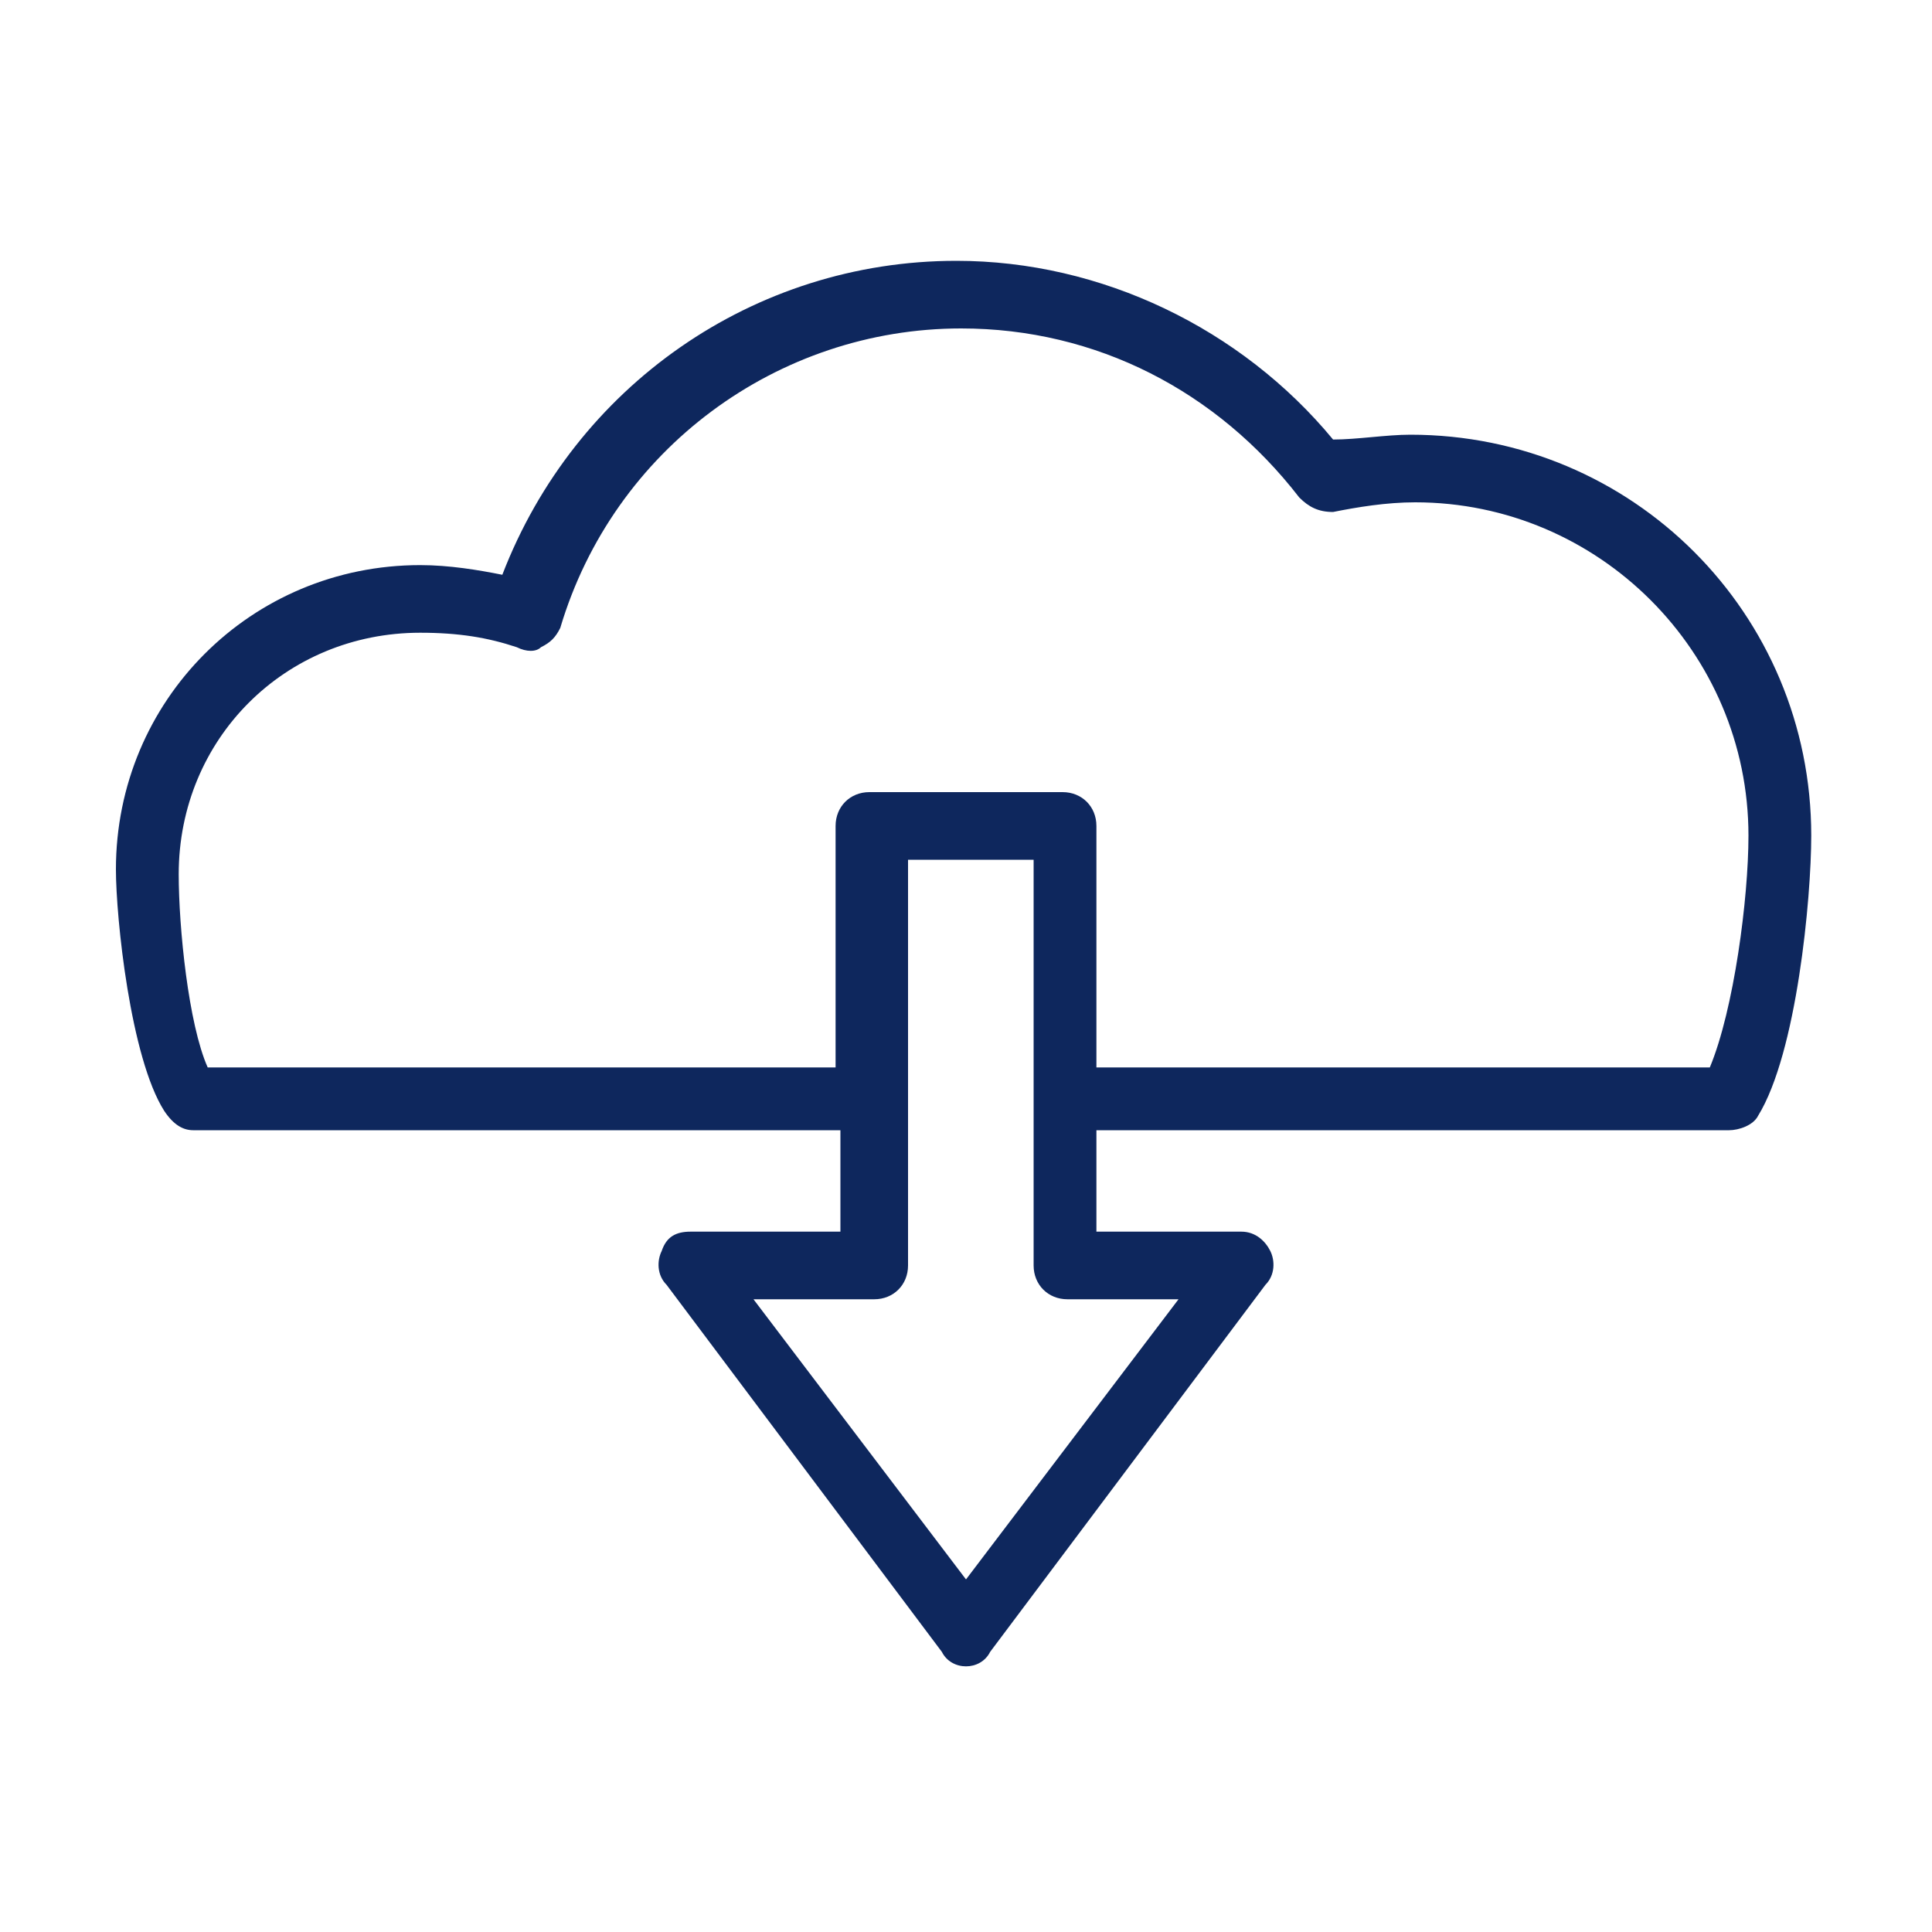 <svg xmlns="http://www.w3.org/2000/svg" xmlns:xlink="http://www.w3.org/1999/xlink" id="Calque_1" x="0px" y="0px" viewBox="0 0 40 40" style="enable-background:new 0 0 40 40;" xml:space="preserve"><style type="text/css">	.st0{fill:#0E275D;}</style><g id="Layer_1_00000114778685129549703590000001168598274511406246_"></g><g id="Layer_1_00000013905067370378227560000008766855970988362656_"></g><g id="Layer_1_00000146475268222205241810000014278191505777481149_"></g><g id="Layer_1_00000011018012080285435780000001755818831527443588_"></g><g id="XMLID_132_">	<path id="XMLID_133_" class="st0" d="M4,23.4h13.4v2.1h-3.1c-0.3,0-0.5,0.1-0.6,0.4c-0.1,0.2-0.1,0.5,0.1,0.7l5.7,7.6   c0.1,0.2,0.3,0.3,0.5,0.3s0.4-0.1,0.5-0.3l5.7-7.6c0.2-0.2,0.2-0.5,0.1-0.7c-0.1-0.2-0.3-0.4-0.6-0.4h-3v-2.1h13.1   c0.2,0,0.5-0.1,0.6-0.3c0.8-1.3,1.1-4.5,1.1-5.8c0-4.6-3.7-8.3-8.3-8.3c-0.5,0-1.1,0.1-1.6,0.1c-1.9-2.3-4.8-3.7-7.8-3.7   c-4.2,0-7.9,2.6-9.4,6.5c-0.5-0.1-1.1-0.2-1.7-0.2c-3.5,0-6.3,2.8-6.3,6.3c0,1,0.3,3.9,1,5C3.6,23.3,3.8,23.4,4,23.4z M10.7,13.4   c0.2,0.1,0.4,0.1,0.5,0c0.2-0.1,0.3-0.2,0.4-0.4c1.1-3.7,4.5-6.2,8.3-6.2c2.8,0,5.3,1.3,7,3.5c0.2,0.2,0.4,0.3,0.7,0.3   c0.5-0.1,1.1-0.2,1.7-0.2c3.8,0,6.9,3.1,6.9,6.9c0,1.3-0.3,3.6-0.8,4.8H22.7v-5c0-0.4-0.3-0.7-0.7-0.7h-4c-0.4,0-0.7,0.3-0.7,0.7v5   h-13c-0.4-0.9-0.6-2.9-0.6-4c0-2.8,2.2-5,5-5C9.5,13.1,10.1,13.2,10.7,13.4z M22.1,26.9h2.3L20,32.7l-4.4-5.8h2.5   c0.4,0,0.7-0.3,0.7-0.7v-8.4h2.6v8.4C21.4,26.6,21.7,26.9,22.1,26.9z"></path></g></svg>